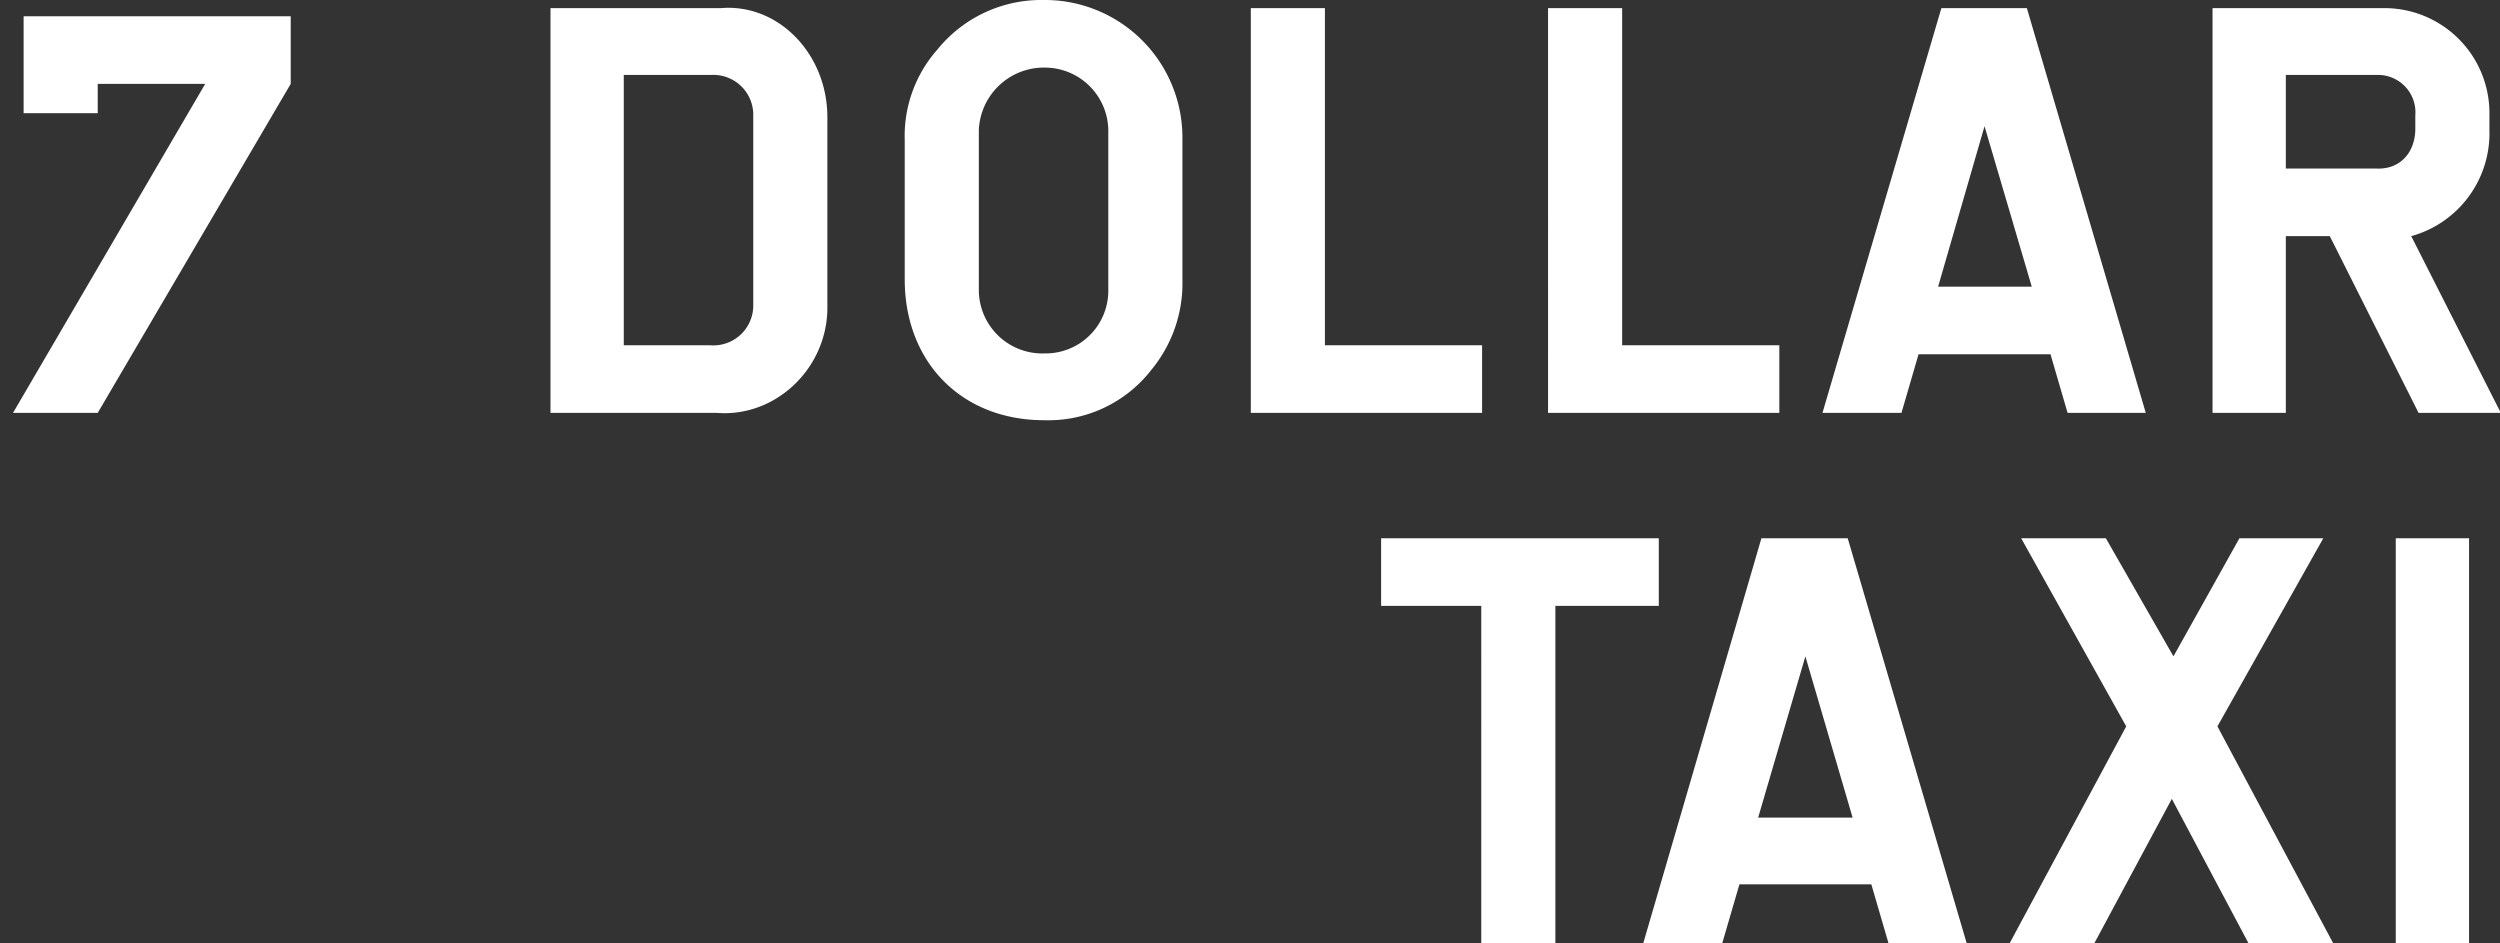 <svg xmlns="http://www.w3.org/2000/svg" width="307" height="115.8" viewBox="0 0 307 115.8">
  <rect x="0" y="0" width="307" height="115.8" fill="#333333" stroke="none"/>
  <defs>
    <style>
      .a {
        fill: #fff;
      }
    </style>
  </defs>
  <title>7DT4_LOGO</title>
  <g>
    <path class="a" d="M294.2,115.8h9V66.1h-9ZM266.7,98.1l9.4,17.7h10.4L272.3,89.2l13-23.1H275l-8.1,14.5-8.3-14.5H248.2l12.9,23.1-14.3,26.6h10.4Zm-50.8,2.3,5.8-19.8,5.8,19.8Zm-2.3,8.2h16.2l2.1,7.2h9.6L226.9,66.1H216.3l-14.5,49.7h9.7Zm-31.7,7.2H191V74.4h12.7V66.1H169.6v8.3h12.3Z"/>
    <path class="a" d="M280.7,20.7V9.2h11.4a4.6,4.6,0,0,1,4.5,5V16c-.1,2.9-2,4.8-4.7,4.7Zm-9,30h9V29h5.4L297,50.7h10.1L296.1,29a13.1,13.1,0,0,0,9.6-13V14.2A12.9,12.9,0,0,0,293.1,1H271.7ZM238,35.2l5.7-19.7,5.8,19.7Zm-2.4,8.3h16.2l2.1,7.2h9.6L248.9,1H238.4L223.8,50.7h9.7ZM199.2,1h-9.1V50.7h28.4V42.4H199.2ZM162.7,1h-9.1V50.7H182V42.4H162.7ZM136.1,35.6a7.7,7.7,0,0,1-7.8,7.8,7.8,7.8,0,0,1-8.1-7.8V16a8,8,0,0,1,8.1-7.7,7.8,7.8,0,0,1,7.8,7.7Zm-25-1.3c0,10.2,7,17.3,17.1,17.3a16,16,0,0,0,13.2-6.2,16.7,16.7,0,0,0,3.8-11.1V17.2A16.9,16.9,0,0,0,128.1,0a16.4,16.4,0,0,0-13,6.1,16,16,0,0,0-4,11.1ZM76.6,42.4V9.2H87.4a4.9,4.9,0,0,1,5.1,5V37.4a4.9,4.9,0,0,1-5.3,5Zm-9,8.3H88c7.3.6,13.8-5.6,13.6-13.3V14.2C101.5,6.5,95.5.4,88.5,1H67.6ZM25.2,10.3,1.6,50.7H12L35.7,10.3V2H2.9V13.9H12V10.3Z"/>
  </g>
</svg>
